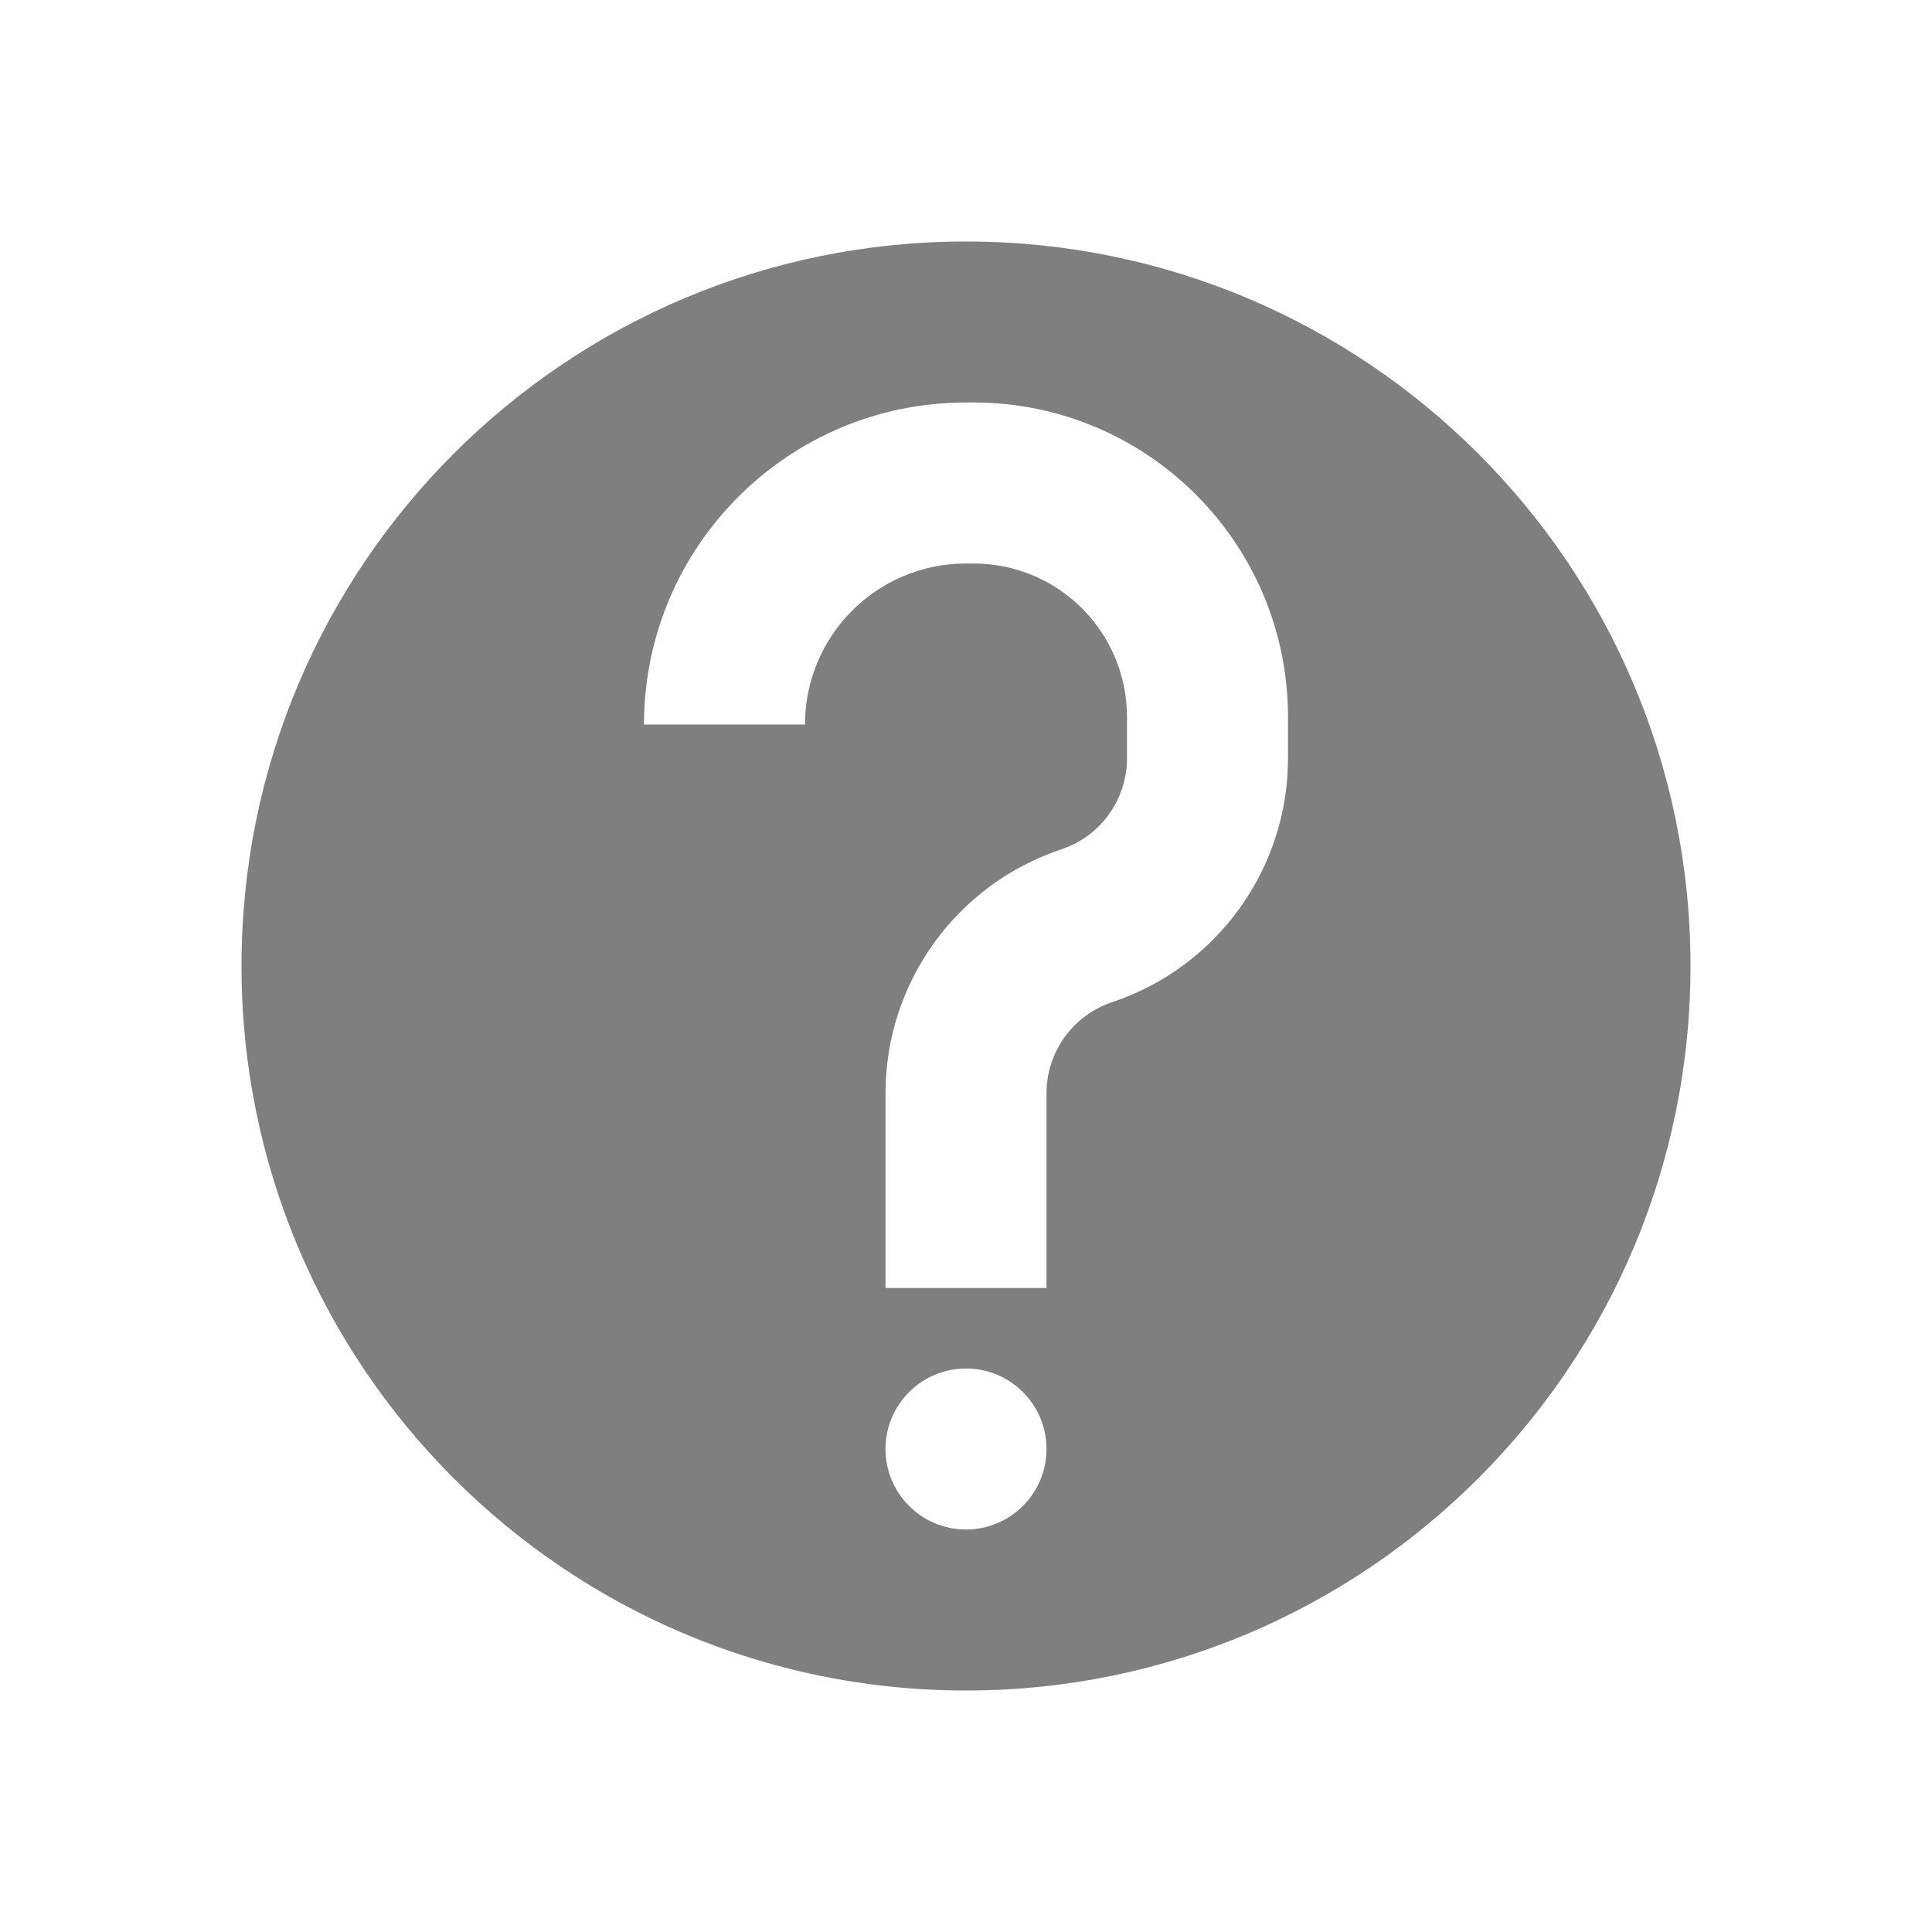 <svg width="24" height="24" viewBox="0 0 24 24" fill="none" xmlns="http://www.w3.org/2000/svg">
<path fill-rule="evenodd" clip-rule="evenodd" d="M21 12C21 16.971 16.971 21 12 21C7.029 21 3 16.971 3 12C3 7.029 7.029 3 12 3C16.971 3 21 7.029 21 12ZM13 18C13 18.552 12.552 19 12 19C11.448 19 11 18.552 11 18C11 17.448 11.448 17 12 17C12.552 17 13 17.448 13 18ZM12 5C9.791 5 8 6.791 8 9H10C10 7.895 10.895 7 12 7H12.094C13.147 7 14 7.853 14 8.906V9.419C14 9.933 13.671 10.389 13.184 10.551C11.88 10.986 11 12.207 11 13.581V16H13V13.581C13 13.067 13.329 12.611 13.816 12.449C15.12 12.014 16 10.793 16 9.419V8.906C16 6.749 14.251 5 12.094 5H12Z" fill="#7F7F7F"/>
</svg>

